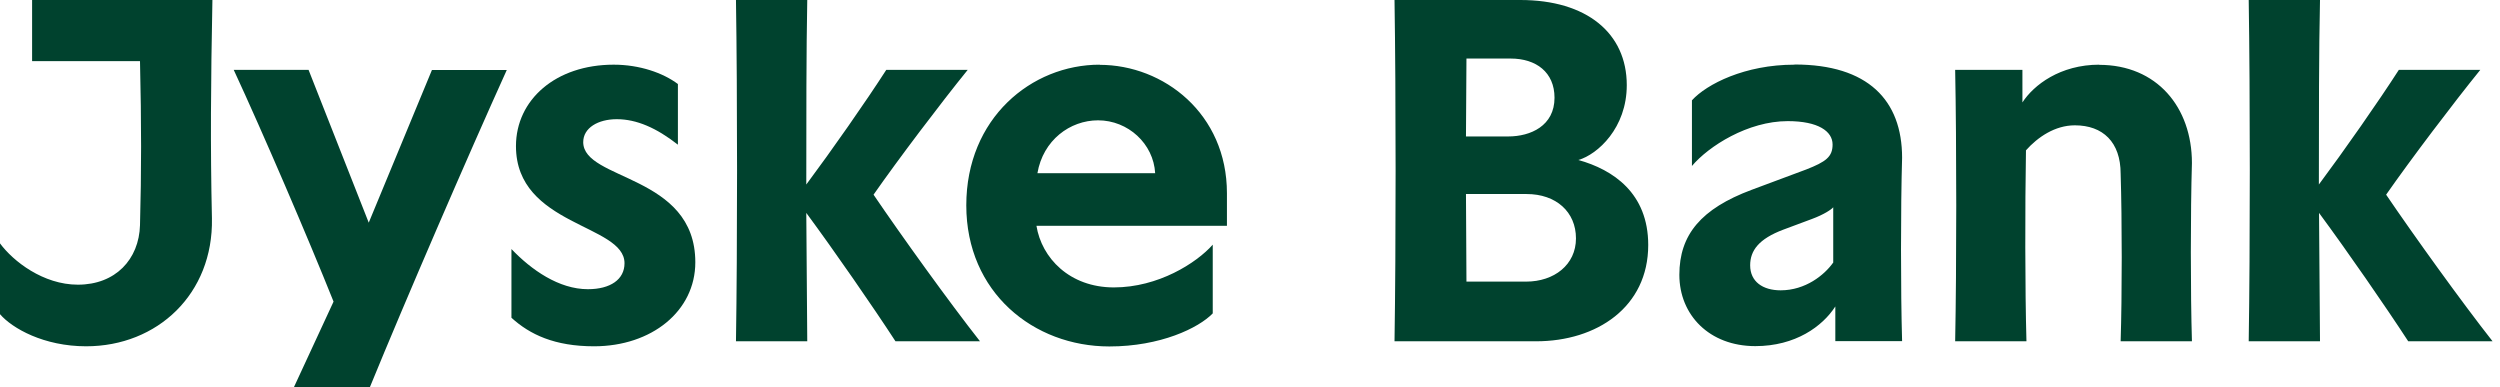 <svg xmlns="http://www.w3.org/2000/svg" viewBox="0 0 155 24" aria-hidden="true"><g fill="#00422e"><path d="M1.99 0v3.79h6.69c.09 3.88.09 6.85 0 10.17-.06 2.12-1.52 3.69-3.85 3.69-2.15 0-4.01-1.45-4.83-2.56v4.39c.76.88 2.72 1.99 5.34 1.99 4.42 0 7.89-3.25 7.8-7.93-.1-4.48-.07-8.39.03-13.54zM22.86 13.8l-3.73-9.47h-4.64c1.8 3.88 4.61 10.42 6.19 14.37l-2.46 5.31h4.71c2.21-5.4 6.09-14.37 8.49-19.67h-4.64l-3.92 9.47zM36.16 8.81c0-.88.92-1.42 2.08-1.42 1.23 0 2.46.54 3.79 1.58V5.21c-.92-.69-2.37-1.2-3.98-1.2-3.6 0-6.06 2.18-6.06 5.05 0 4.96 6.73 4.83 6.73 7.26 0 1.01-.88 1.61-2.27 1.61-1.8 0-3.51-1.2-4.74-2.49v4.26c1.14 1.04 2.68 1.77 5.12 1.77 3.57 0 6.28-2.18 6.28-5.21 0-5.46-6.95-5.05-6.95-7.45M60 4.33h-5.05c-1.26 1.96-3.38 4.99-4.96 7.11 0-4.11 0-8.31.06-11.44h-4.42c.09 5.78.09 15.38 0 21.16h4.42l-.06-7.96c1.77 2.4 4.11 5.78 5.53 7.96h5.24c-1.89-2.4-4.89-6.57-6.6-9.09 1.52-2.18 4.17-5.68 5.84-7.74"></path><path d="M64.32 10.74c.35-2.05 2.02-3.28 3.76-3.28 1.86 0 3.44 1.45 3.54 3.28zm3.86-6.73c-4.23 0-8.27 3.32-8.27 8.72s4.17 8.75 8.87 8.75c3.16 0 5.53-1.14 6.41-2.05v-4.26c-1.01 1.14-3.38 2.65-6.13 2.65s-4.48-1.83-4.8-3.82h11.81v-2.02c0-4.93-3.92-7.96-7.89-7.96M94.61 17.46h-3.69l-.03-5.43h3.76c1.83 0 3.06 1.11 3.06 2.75s-1.36 2.68-3.09 2.68M90.91 3.63h2.75c1.58 0 2.72.85 2.72 2.43 0 1.74-1.48 2.4-2.87 2.4h-2.62l.03-4.83zm6.95 6.29c1.2-.35 3-1.99 3-4.64 0-3.23-2.49-5.28-6.6-5.28h-7.8c.09 5.78.09 15.38 0 21.16h8.78c3.76 0 6.95-2.12 6.95-5.97 0-3.22-2.18-4.67-4.33-5.27M113.65 16.29c-.54.76-1.71 1.71-3.25 1.71-1.11 0-1.89-.54-1.89-1.55 0-.92.54-1.64 2.05-2.21l1.77-.66c.76-.28 1.23-.6 1.33-.73v3.44zm-2.4-12.28c-3.06 0-5.43 1.2-6.35 2.21v4.07c1.04-1.23 3.47-2.78 5.94-2.78 1.89 0 2.78.63 2.78 1.45 0 .76-.41 1.07-1.64 1.55l-3.38 1.26c-3.13 1.17-4.48 2.78-4.48 5.27s1.86 4.42 4.71 4.42c2.49 0 4.17-1.23 4.96-2.46v2.15h4.14c-.09-3.09-.09-8.27 0-11.37 0-3.57-2.12-5.78-6.66-5.78M130.16 4.01c-2.43 0-4.07 1.26-4.77 2.34V4.33h-4.17c.09 4.58.09 12.25 0 16.83h4.42c-.09-3.22-.09-8.34-.03-11.84.73-.82 1.8-1.55 3.03-1.55 1.74 0 2.84 1.04 2.84 3 .09 2.84.09 7.55 0 10.39h4.42c-.09-3-.09-8.05 0-11.05 0-3.47-2.18-6.09-5.75-6.09M154.54 21.16c-1.89-2.4-4.89-6.57-6.6-9.09 1.52-2.18 4.17-5.68 5.84-7.74h-5.05c-1.26 1.96-3.38 4.99-4.96 7.11 0-4.11 0-8.31.07-11.44h-4.42c.09 5.78.09 15.38 0 21.16h4.42l-.06-7.96c1.77 2.4 4.11 5.78 5.53 7.96h5.24z"></path></g></svg>